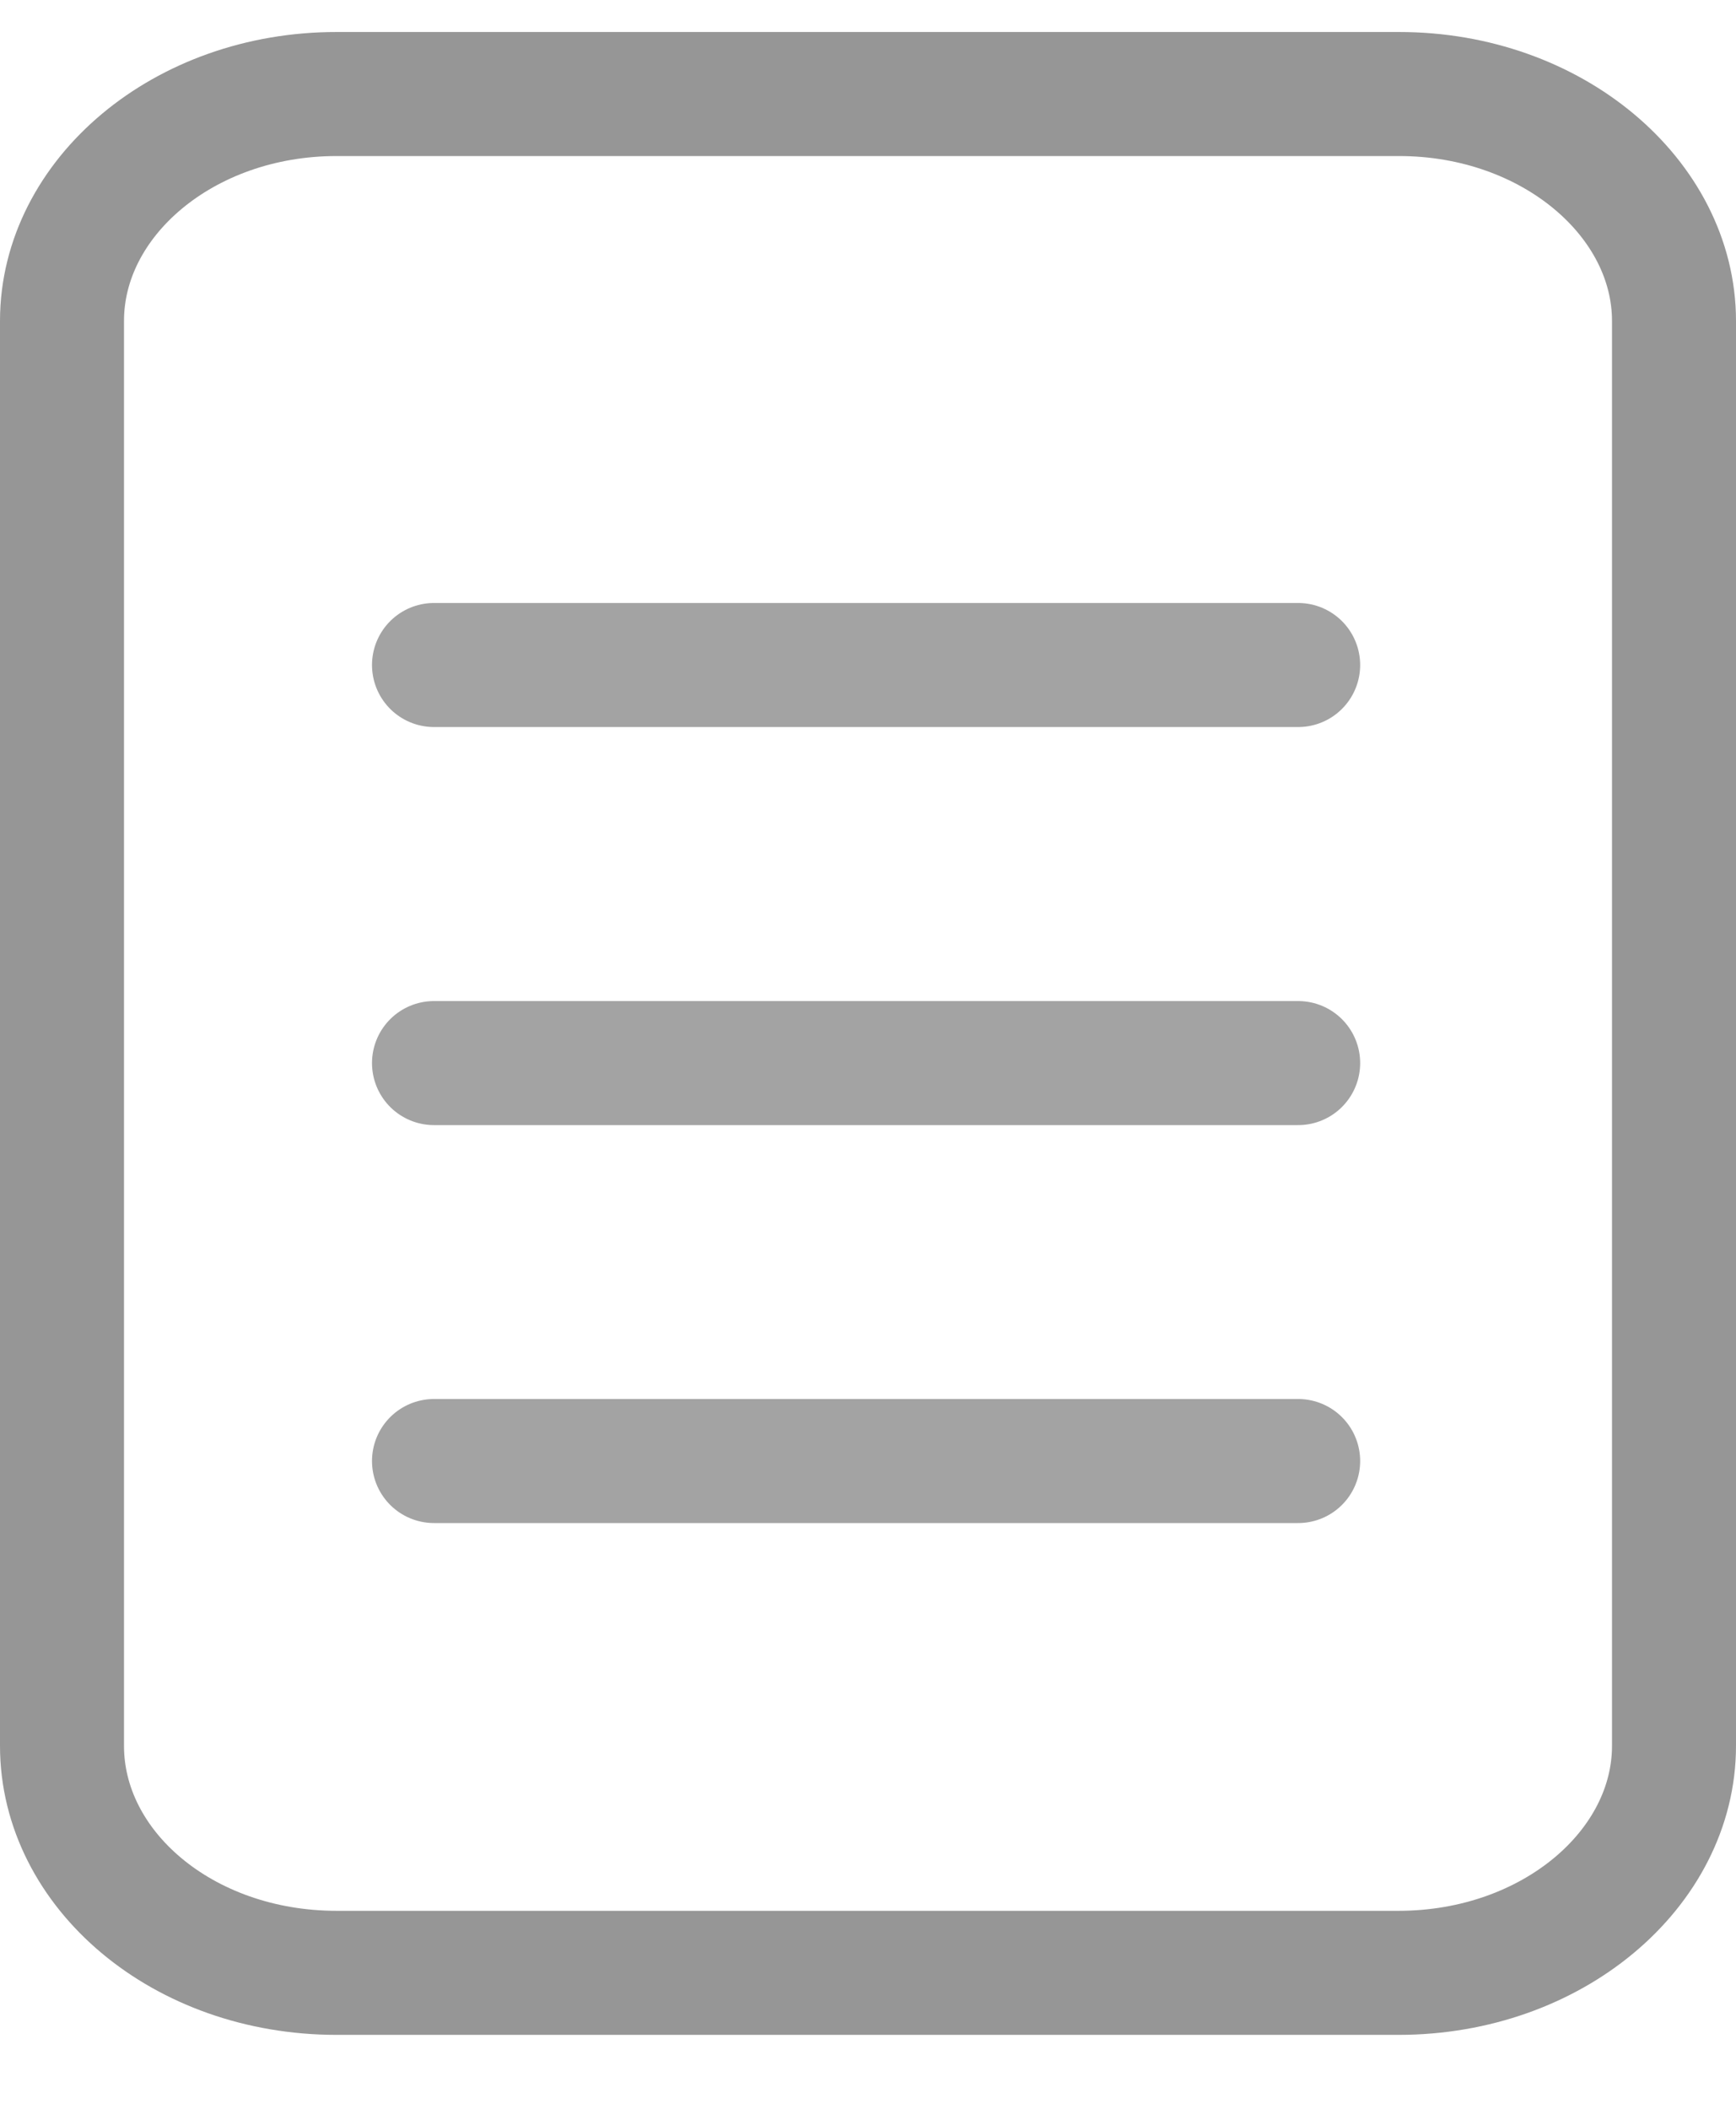 <svg xmlns="http://www.w3.org/2000/svg" width="14" height="17" viewBox="0 0 14 17">
    <g fill="none" fill-rule="evenodd">
        <path stroke="#969696" d="M13.5 2.588c0-.99-.982-1.83-2.216-1.83H2.716C1.478.757.5 1.597.5 2.587v11.487c0 .995.972 1.83 2.215 1.83h8.563c1.242 0 2.222-.84 2.222-1.83V2.588z"/>
        <g stroke="#A3A3A3" stroke-linecap="round">
            <path d="M3.5 11.778h6.969M3.5 8.57h6.969M3.5 5.361h6.969"/>
        </g>
    </g>
</svg>
